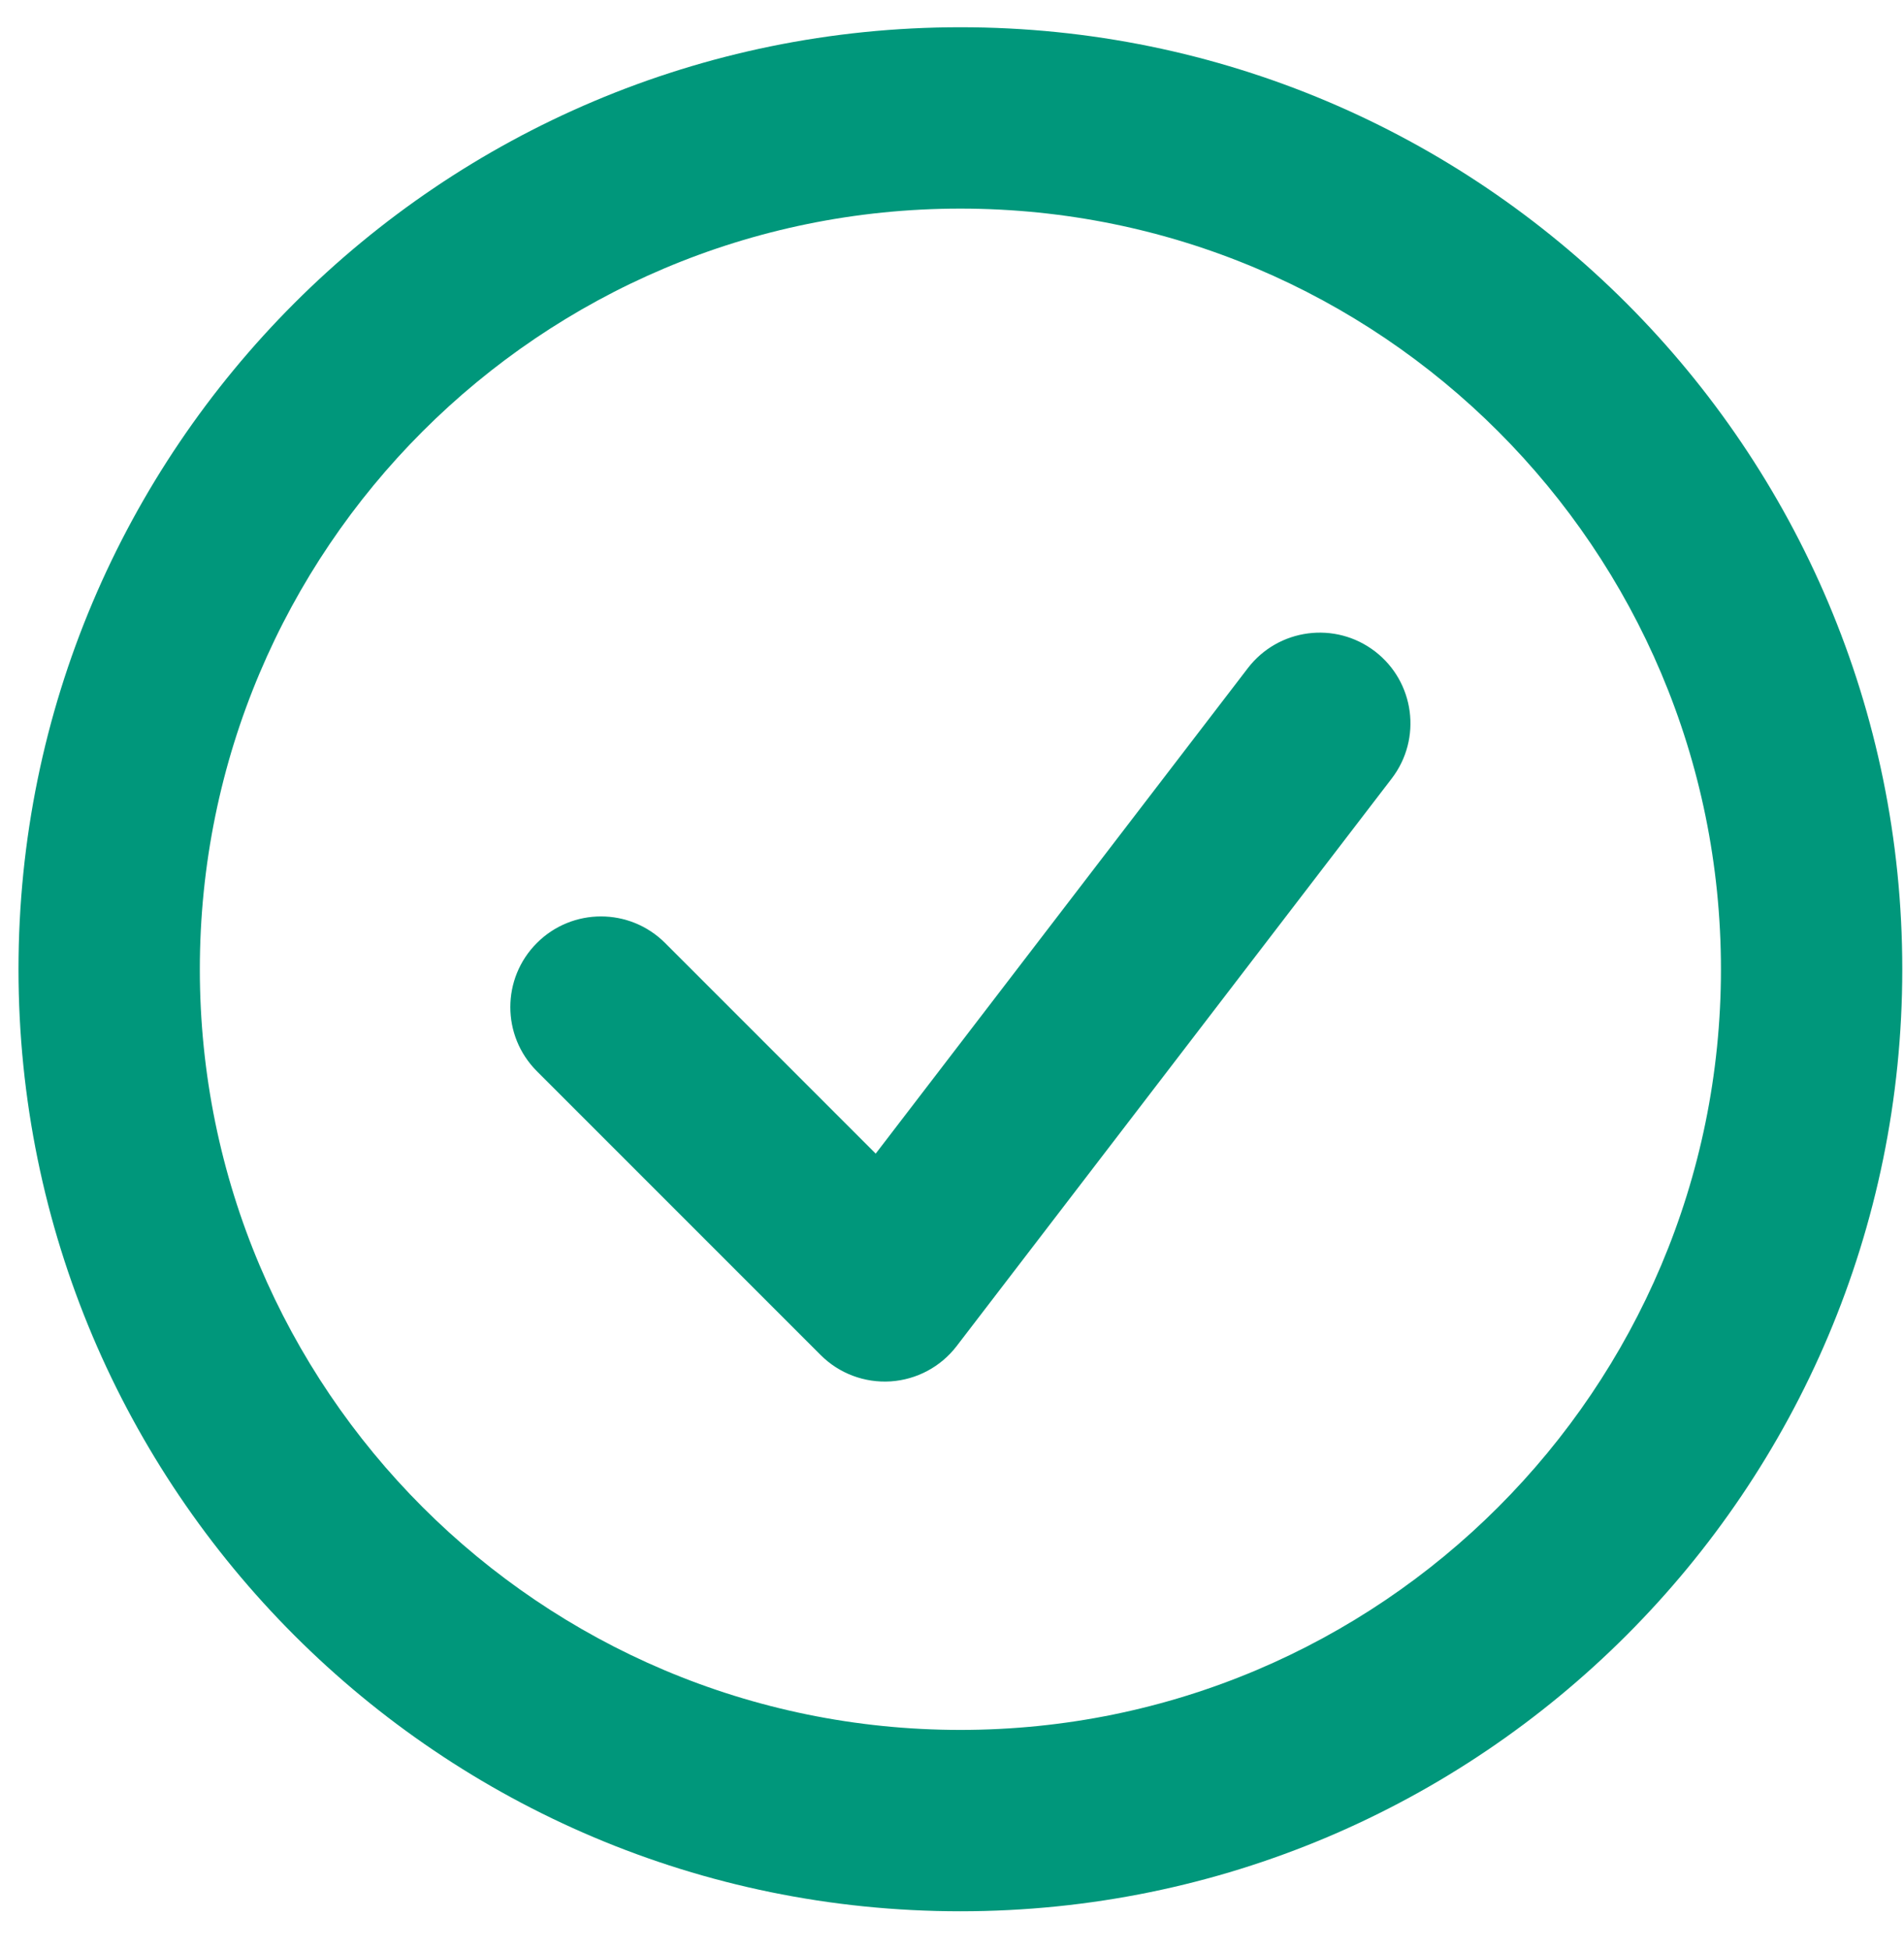 <svg width="42" height="43" viewBox="0 0 42 43" fill="none" xmlns="http://www.w3.org/2000/svg">
<path d="M30.7 17.17C31.372 16.293 31.206 15.038 30.33 14.366C29.453 13.694 28.198 13.86 27.526 14.736L30.7 17.17ZM19.516 28.471L18.102 29.885C18.509 30.293 19.072 30.504 19.647 30.467C20.222 30.429 20.753 30.145 21.103 29.688L19.516 28.471ZM14.671 20.798C13.89 20.017 12.624 20.017 11.843 20.798C11.062 21.579 11.062 22.845 11.843 23.626L14.671 20.798ZM27.526 14.736L17.929 27.254L21.103 29.688L30.7 17.17L27.526 14.736ZM11.843 23.626L18.102 29.885L20.93 27.057L14.671 20.798L11.843 23.626ZM37.962 21.378C37.962 30.643 30.45 38.154 21.185 38.154V42.154C32.66 42.154 41.962 32.852 41.962 21.378H37.962ZM21.185 38.154C11.919 38.154 4.408 30.643 4.408 21.378H0.408C0.408 32.852 9.71 42.154 21.185 42.154V38.154ZM4.408 21.378C4.408 12.112 11.919 4.601 21.185 4.601V0.601C9.71 0.601 0.408 9.903 0.408 21.378H4.408ZM21.185 4.601C30.45 4.601 37.962 12.112 37.962 21.378H41.962C41.962 9.903 32.66 0.601 21.185 0.601V4.601Z" fill="#00977B"/>
</svg>
